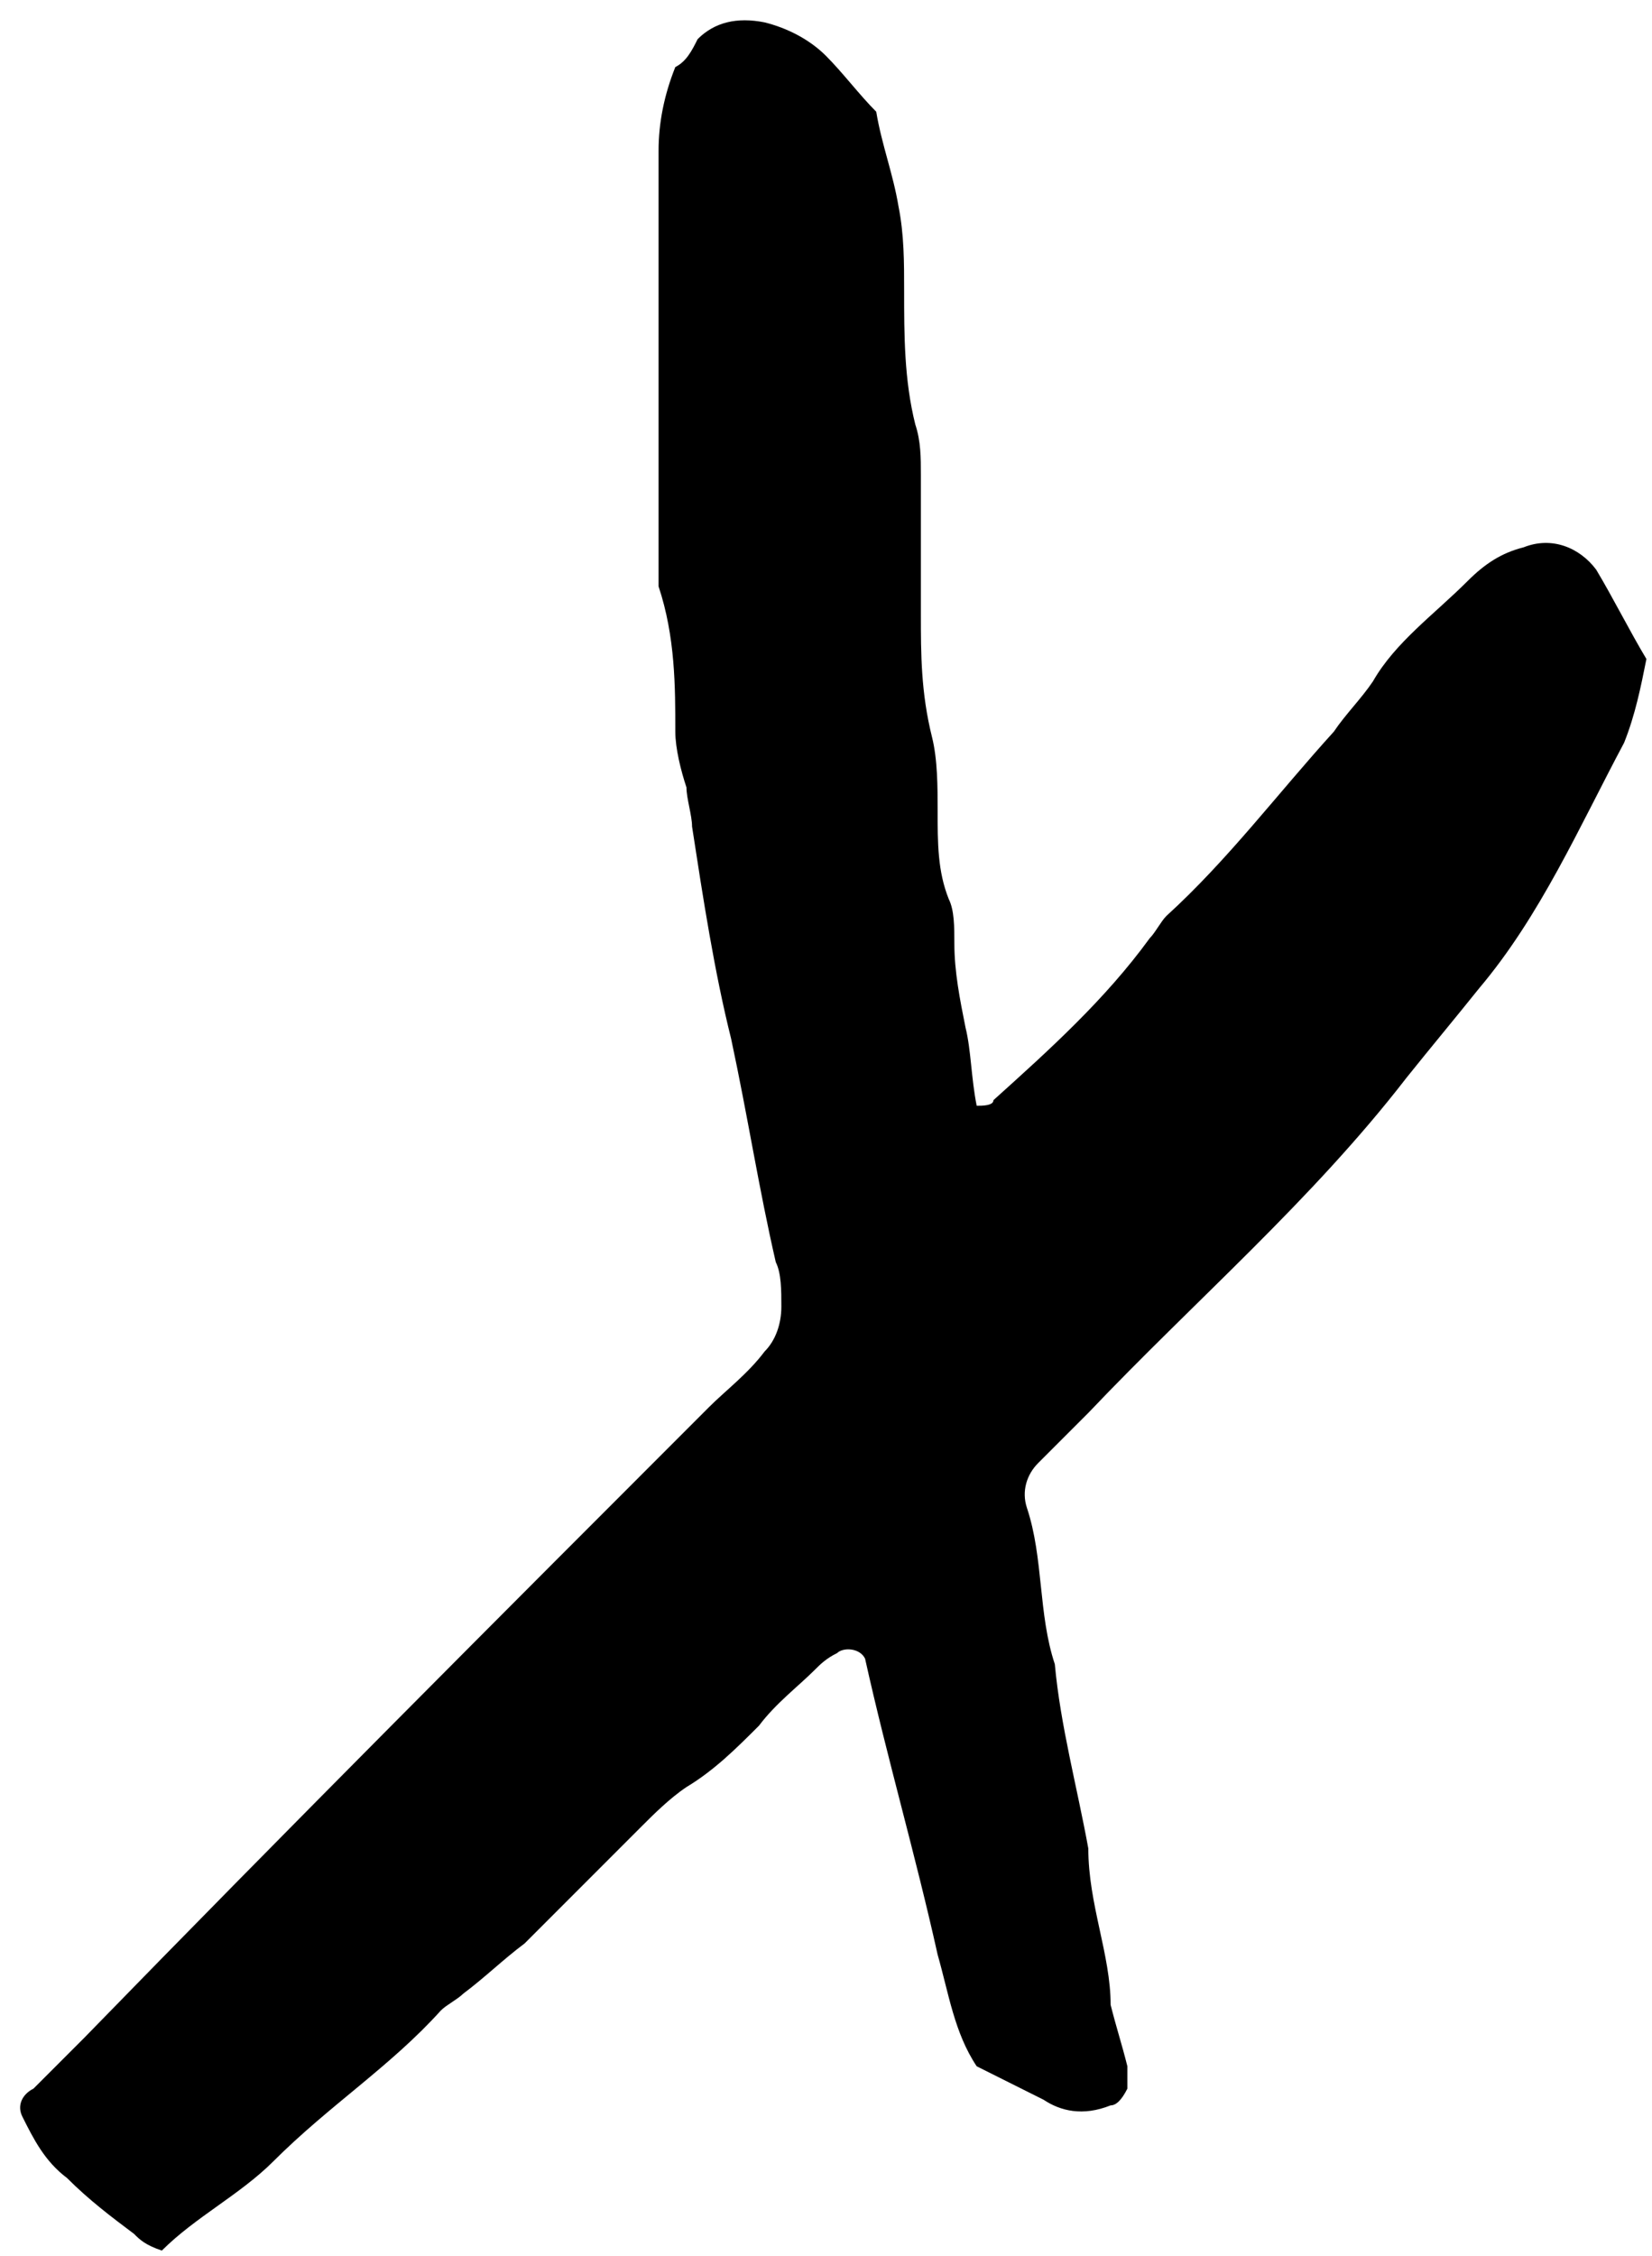 <svg width="74" height="101" viewBox="0 0 74 101" fill="none" xmlns="http://www.w3.org/2000/svg">
<path d="M71.5 25.502C72.25 26.752 73 28.252 73.75 29.502C73.5 30.752 73.25 32.002 72.75 33.252C70.75 37.002 69 41.002 66.25 44.252C65.25 45.502 64 47.002 63 48.252C58.75 53.752 53.5 58.252 48.75 63.252C48 64.002 47.25 64.752 46.5 65.502C46 66.002 45.75 66.752 46 67.502C46.75 69.752 46.5 72.252 47.25 74.502C47.5 77.252 48.25 80.002 48.75 82.752C48.75 85.252 49.75 87.502 49.75 89.752C50 90.752 50.25 91.502 50.5 92.502C50.5 92.752 50.5 93.252 50.5 93.502C50.25 94.002 50 94.252 49.75 94.252C48.5 94.752 47.5 94.502 46.75 94.002C45.75 93.502 44.75 93.002 43.75 92.502C42.75 91.002 42.5 89.252 42 87.502C41 83.002 39.75 78.752 38.75 74.252C38.5 73.752 37.75 73.752 37.5 74.002C37 74.252 36.75 74.502 36.5 74.752C35.75 75.502 34.75 76.252 34 77.252C33 78.252 32 79.252 30.75 80.002C30 80.502 29.25 81.252 28.75 81.752C27 83.502 25.25 85.252 23.5 87.002C22.5 87.752 21.75 88.502 20.75 89.252C20.5 89.502 20 89.752 19.75 90.002C17.5 92.502 14.75 94.252 12.25 96.752C10.75 98.252 8.75 99.252 7.25 100.752C6.5 100.502 6.25 100.252 6 100.002C5 99.252 4 98.502 3 97.502C2 96.752 1.5 95.752 1 94.752C0.75 94.252 1 93.752 1.5 93.502C2.25 92.752 3 92.002 3.75 91.252C13 81.752 22.25 72.502 31.75 63.002C32.5 62.252 33.5 61.502 34.25 60.502C34.75 60.002 35 59.252 35 58.502C35 57.752 35 57.002 34.75 56.502C34 53.252 33.5 50.002 32.75 46.502C32 43.502 31.5 40.252 31 37.002C31 36.502 30.75 35.752 30.75 35.252C30.5 34.502 30.25 33.502 30.25 32.752C30.25 30.752 30.25 28.502 29.5 26.252C29.5 25.752 29.5 25.252 29.5 24.752C29.5 18.752 29.5 12.752 29.5 6.752C29.5 5.502 29.75 4.252 30.25 3.002C30.75 2.752 31 2.252 31.25 1.752C32 1.002 33 0.752 34.25 1.002C35.25 1.252 36.25 1.752 37 2.502C37.75 3.252 38.5 4.252 39.25 5.002C39.5 6.502 40 7.752 40.25 9.252C40.5 10.502 40.5 11.752 40.5 13.002C40.5 15.002 40.5 17.002 41 19.002C41.25 19.752 41.25 20.502 41.25 21.252C41.25 23.252 41.25 25.502 41.25 27.502C41.25 29.252 41.25 31.002 41.75 33.002C42 34.002 42 35.252 42 36.252C42 37.752 42 39.002 42.5 40.252C42.75 40.752 42.75 41.502 42.75 42.252C42.75 43.502 43 44.752 43.25 46.002C43.5 47.002 43.5 48.252 43.75 49.502C44 49.502 44.5 49.502 44.5 49.252C47 47.002 49.5 44.752 51.5 42.002C51.75 41.752 52 41.252 52.25 41.002C55 38.502 57.25 35.502 59.75 32.752C60.25 32.002 61 31.252 61.5 30.502C62.5 28.752 64.25 27.502 65.75 26.002C66.5 25.252 67.25 24.752 68.25 24.502C69.5 24.002 70.75 24.502 71.5 25.502Z" fill="black"/>
</svg>
